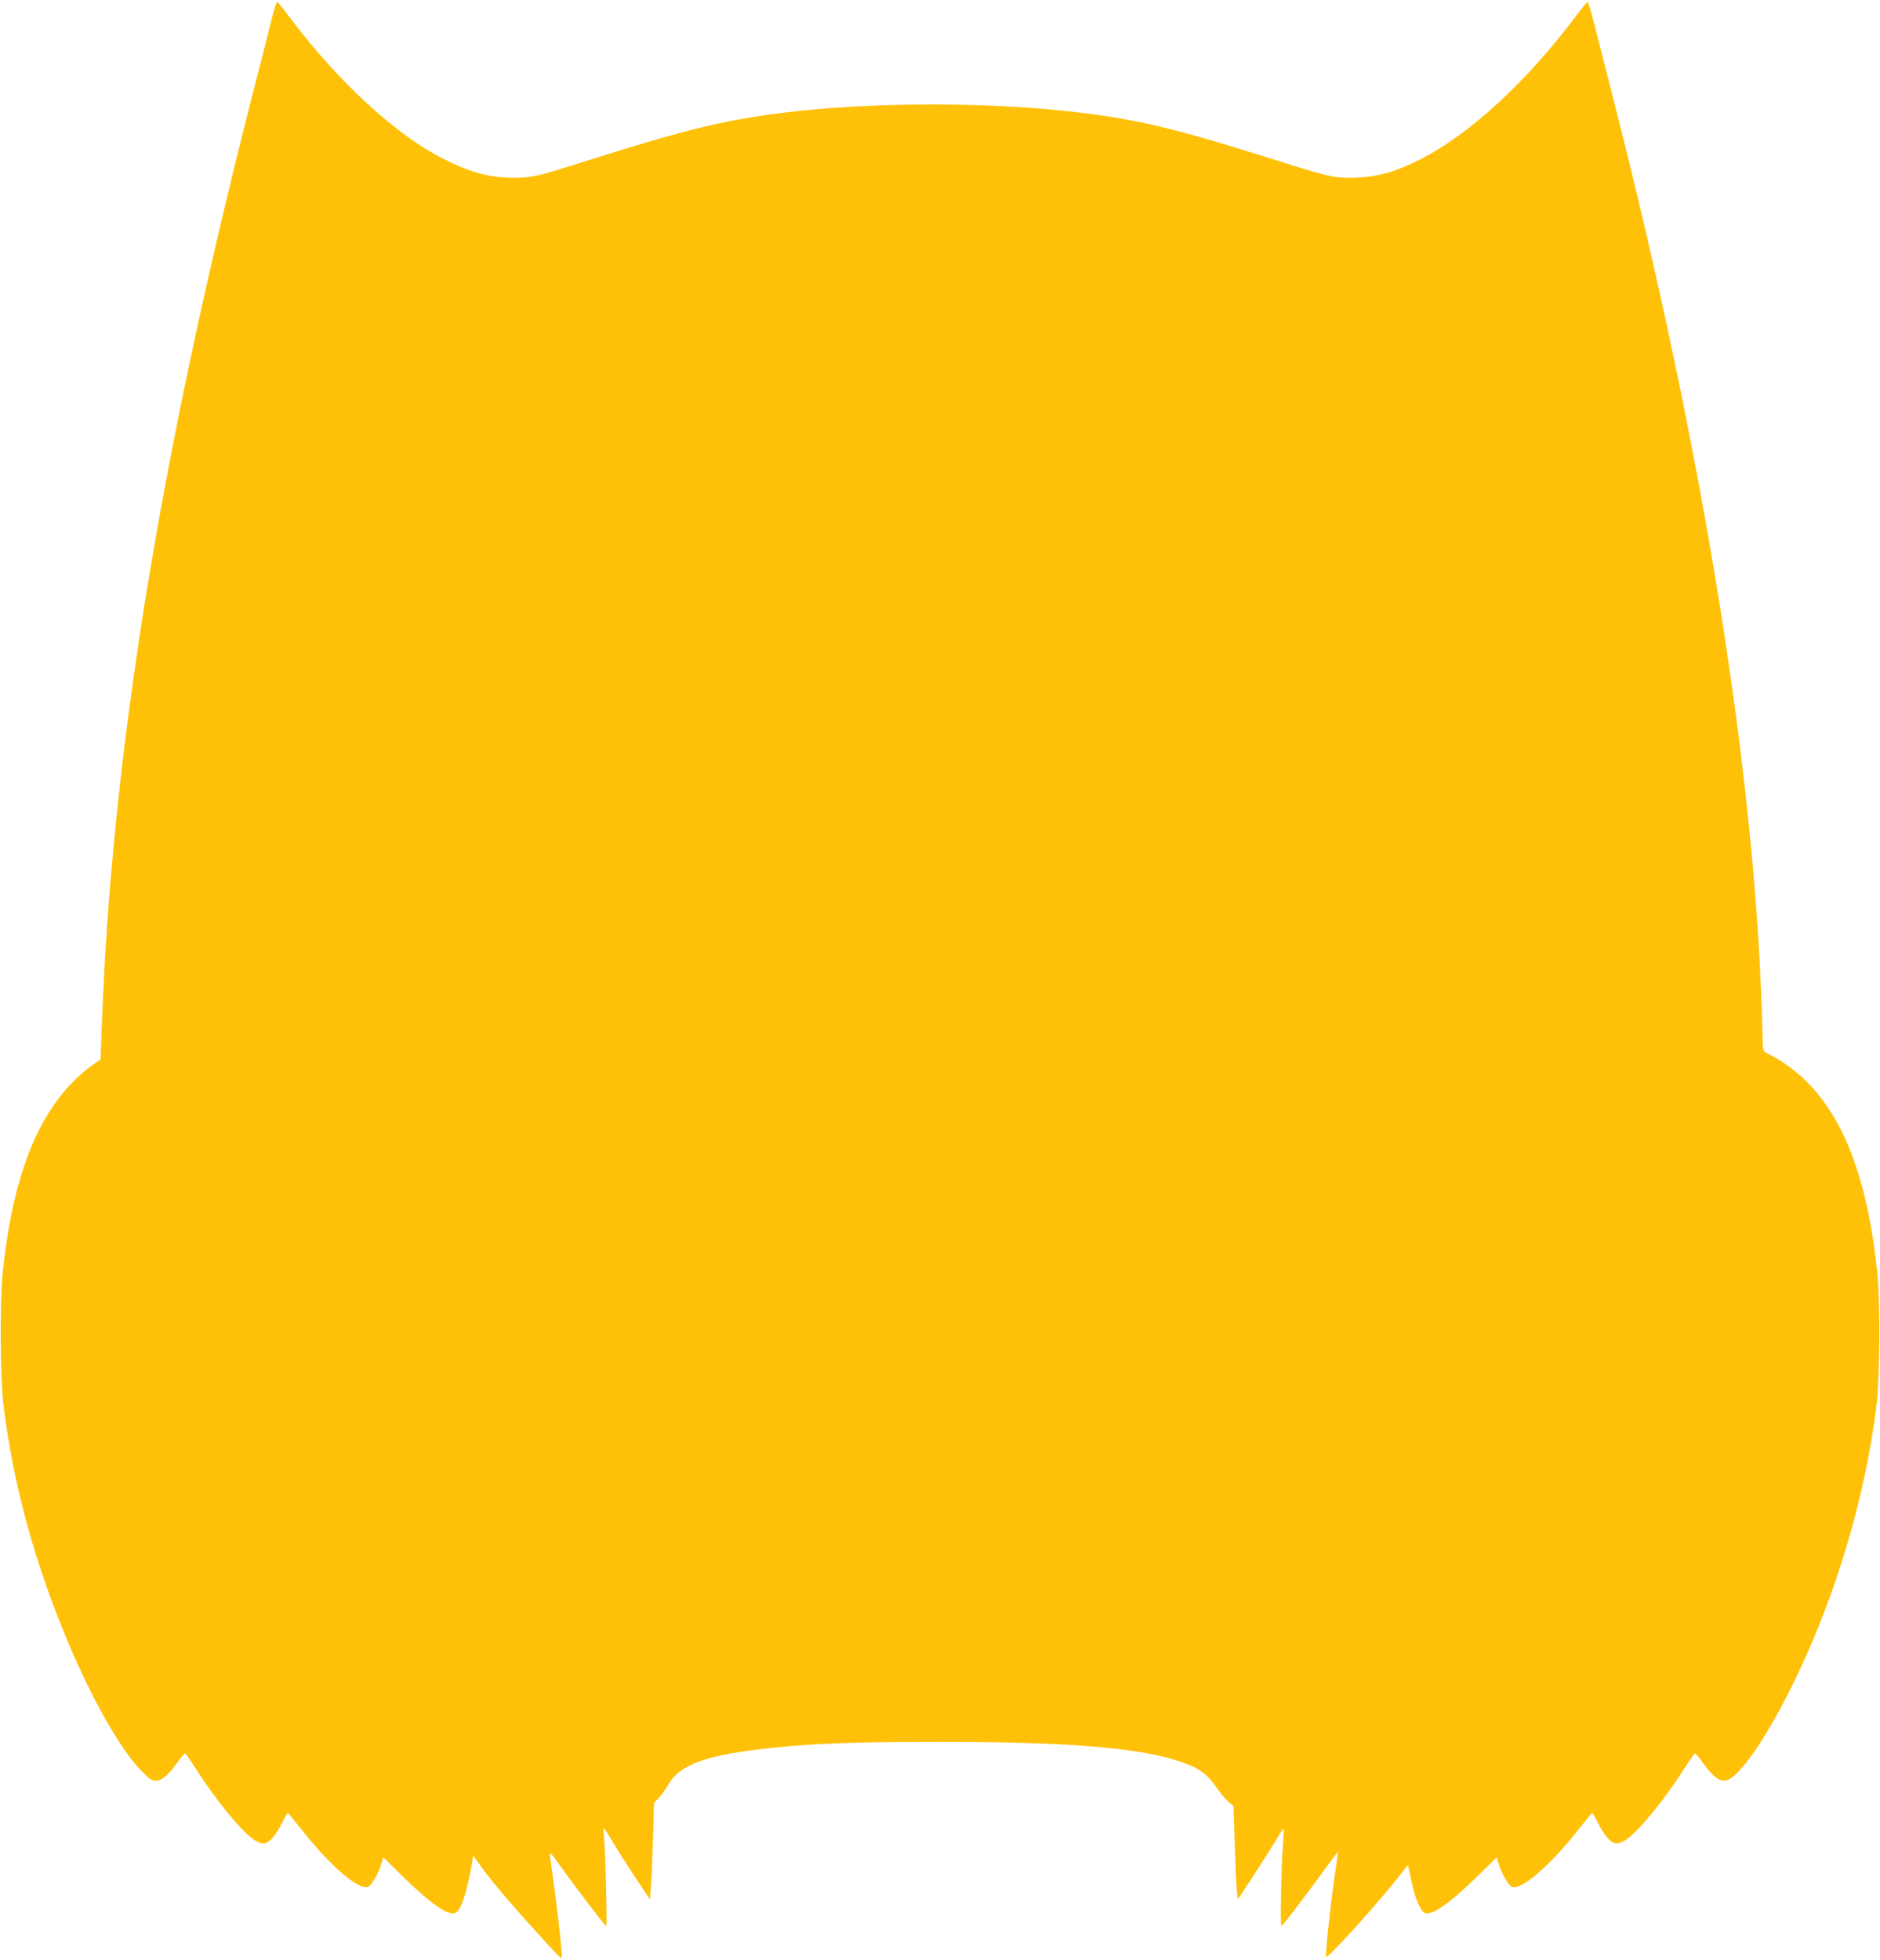 <?xml version="1.0" standalone="no"?>
<!DOCTYPE svg PUBLIC "-//W3C//DTD SVG 20010904//EN"
 "http://www.w3.org/TR/2001/REC-SVG-20010904/DTD/svg10.dtd">
<svg version="1.0" xmlns="http://www.w3.org/2000/svg"
 width="1228pt" height="1280pt" viewBox="0 0 1228 1280"
 preserveAspectRatio="xMidYMid meet">
<g transform="translate(0,1280) scale(0.1,-0.1)"
fill="#ffc107" stroke="none">
<path d="M1783 12708 c-11 -46 -75 -297 -142 -558 -604 -2374 -915 -4309 -977
-6077 l-7 -192 -38 -26 c-22 -14 -65 -49 -97 -77 -278 -252 -439 -663 -504
-1288 -20 -193 -17 -691 5 -870 50 -398 141 -784 282 -1185 186 -528 437
-1015 620 -1202 49 -51 67 -63 92 -63 40 0 80 34 139 116 25 35 49 64 52 63 4
0 36 -46 72 -102 125 -196 288 -397 374 -459 21 -15 51 -28 66 -28 36 0 80 50
123 136 17 35 34 64 37 63 3 0 37 -42 77 -92 196 -251 392 -420 450 -389 23
13 66 90 84 149 l12 43 131 -128 c179 -175 290 -252 338 -236 38 12 77 128
113 338 l6 39 27 -39 c62 -93 181 -236 388 -464 150 -166 164 -179 164 -158 0
59 -37 374 -77 653 -6 38 -2 34 78 -77 101 -141 282 -377 289 -378 7 0 -6 525
-15 588 -4 28 -4 52 -1 52 3 0 24 -33 48 -72 23 -40 89 -145 147 -233 l106
-160 6 70 c4 39 10 180 14 315 l7 245 33 35 c17 19 44 56 58 81 77 136 248
198 672 243 276 30 562 40 1100 40 821 0 1279 -36 1550 -121 142 -45 197 -83
266 -184 21 -31 54 -70 72 -86 l34 -28 8 -245 c4 -135 10 -272 14 -305 l6 -60
96 145 c52 80 119 185 148 233 29 49 54 87 56 85 2 -2 -1 -57 -6 -123 -10
-135 -17 -515 -9 -514 7 0 164 206 274 358 53 73 96 130 96 126 0 -3 -11 -84
-25 -178 -28 -196 -59 -491 -53 -508 6 -19 382 400 494 550 21 28 39 49 40 48
2 -1 12 -47 23 -101 24 -115 61 -201 89 -210 48 -16 159 61 338 236 l131 128
12 -43 c18 -59 61 -136 84 -149 58 -31 254 138 450 389 40 50 74 92 77 92 3 1
20 -28 37 -63 43 -86 87 -136 123 -136 15 0 45 13 66 28 86 62 249 263 374
459 36 56 68 102 72 102 3 1 27 -28 52 -63 59 -82 99 -116 139 -116 86 0 283
285 474 685 264 553 446 1173 520 1765 22 179 25 677 5 870 -80 770 -308 1224
-717 1430 -30 15 -30 15 -32 110 -37 1655 -380 3801 -984 6160 -50 195 -105
410 -122 478 -17 67 -35 121 -38 120 -4 -2 -47 -55 -94 -118 -311 -410 -675
-744 -985 -904 -177 -92 -311 -128 -472 -127 -116 1 -140 6 -503 121 -608 192
-854 252 -1215 299 -601 78 -1421 78 -2014 1 -369 -48 -619 -110 -1221 -300
-363 -115 -387 -120 -503 -121 -159 -1 -287 33 -467 124 -305 154 -678 495
-990 907 -47 63 -90 116 -94 118 -4 1 -16 -35 -28 -80z"/>
</g>
</svg>
